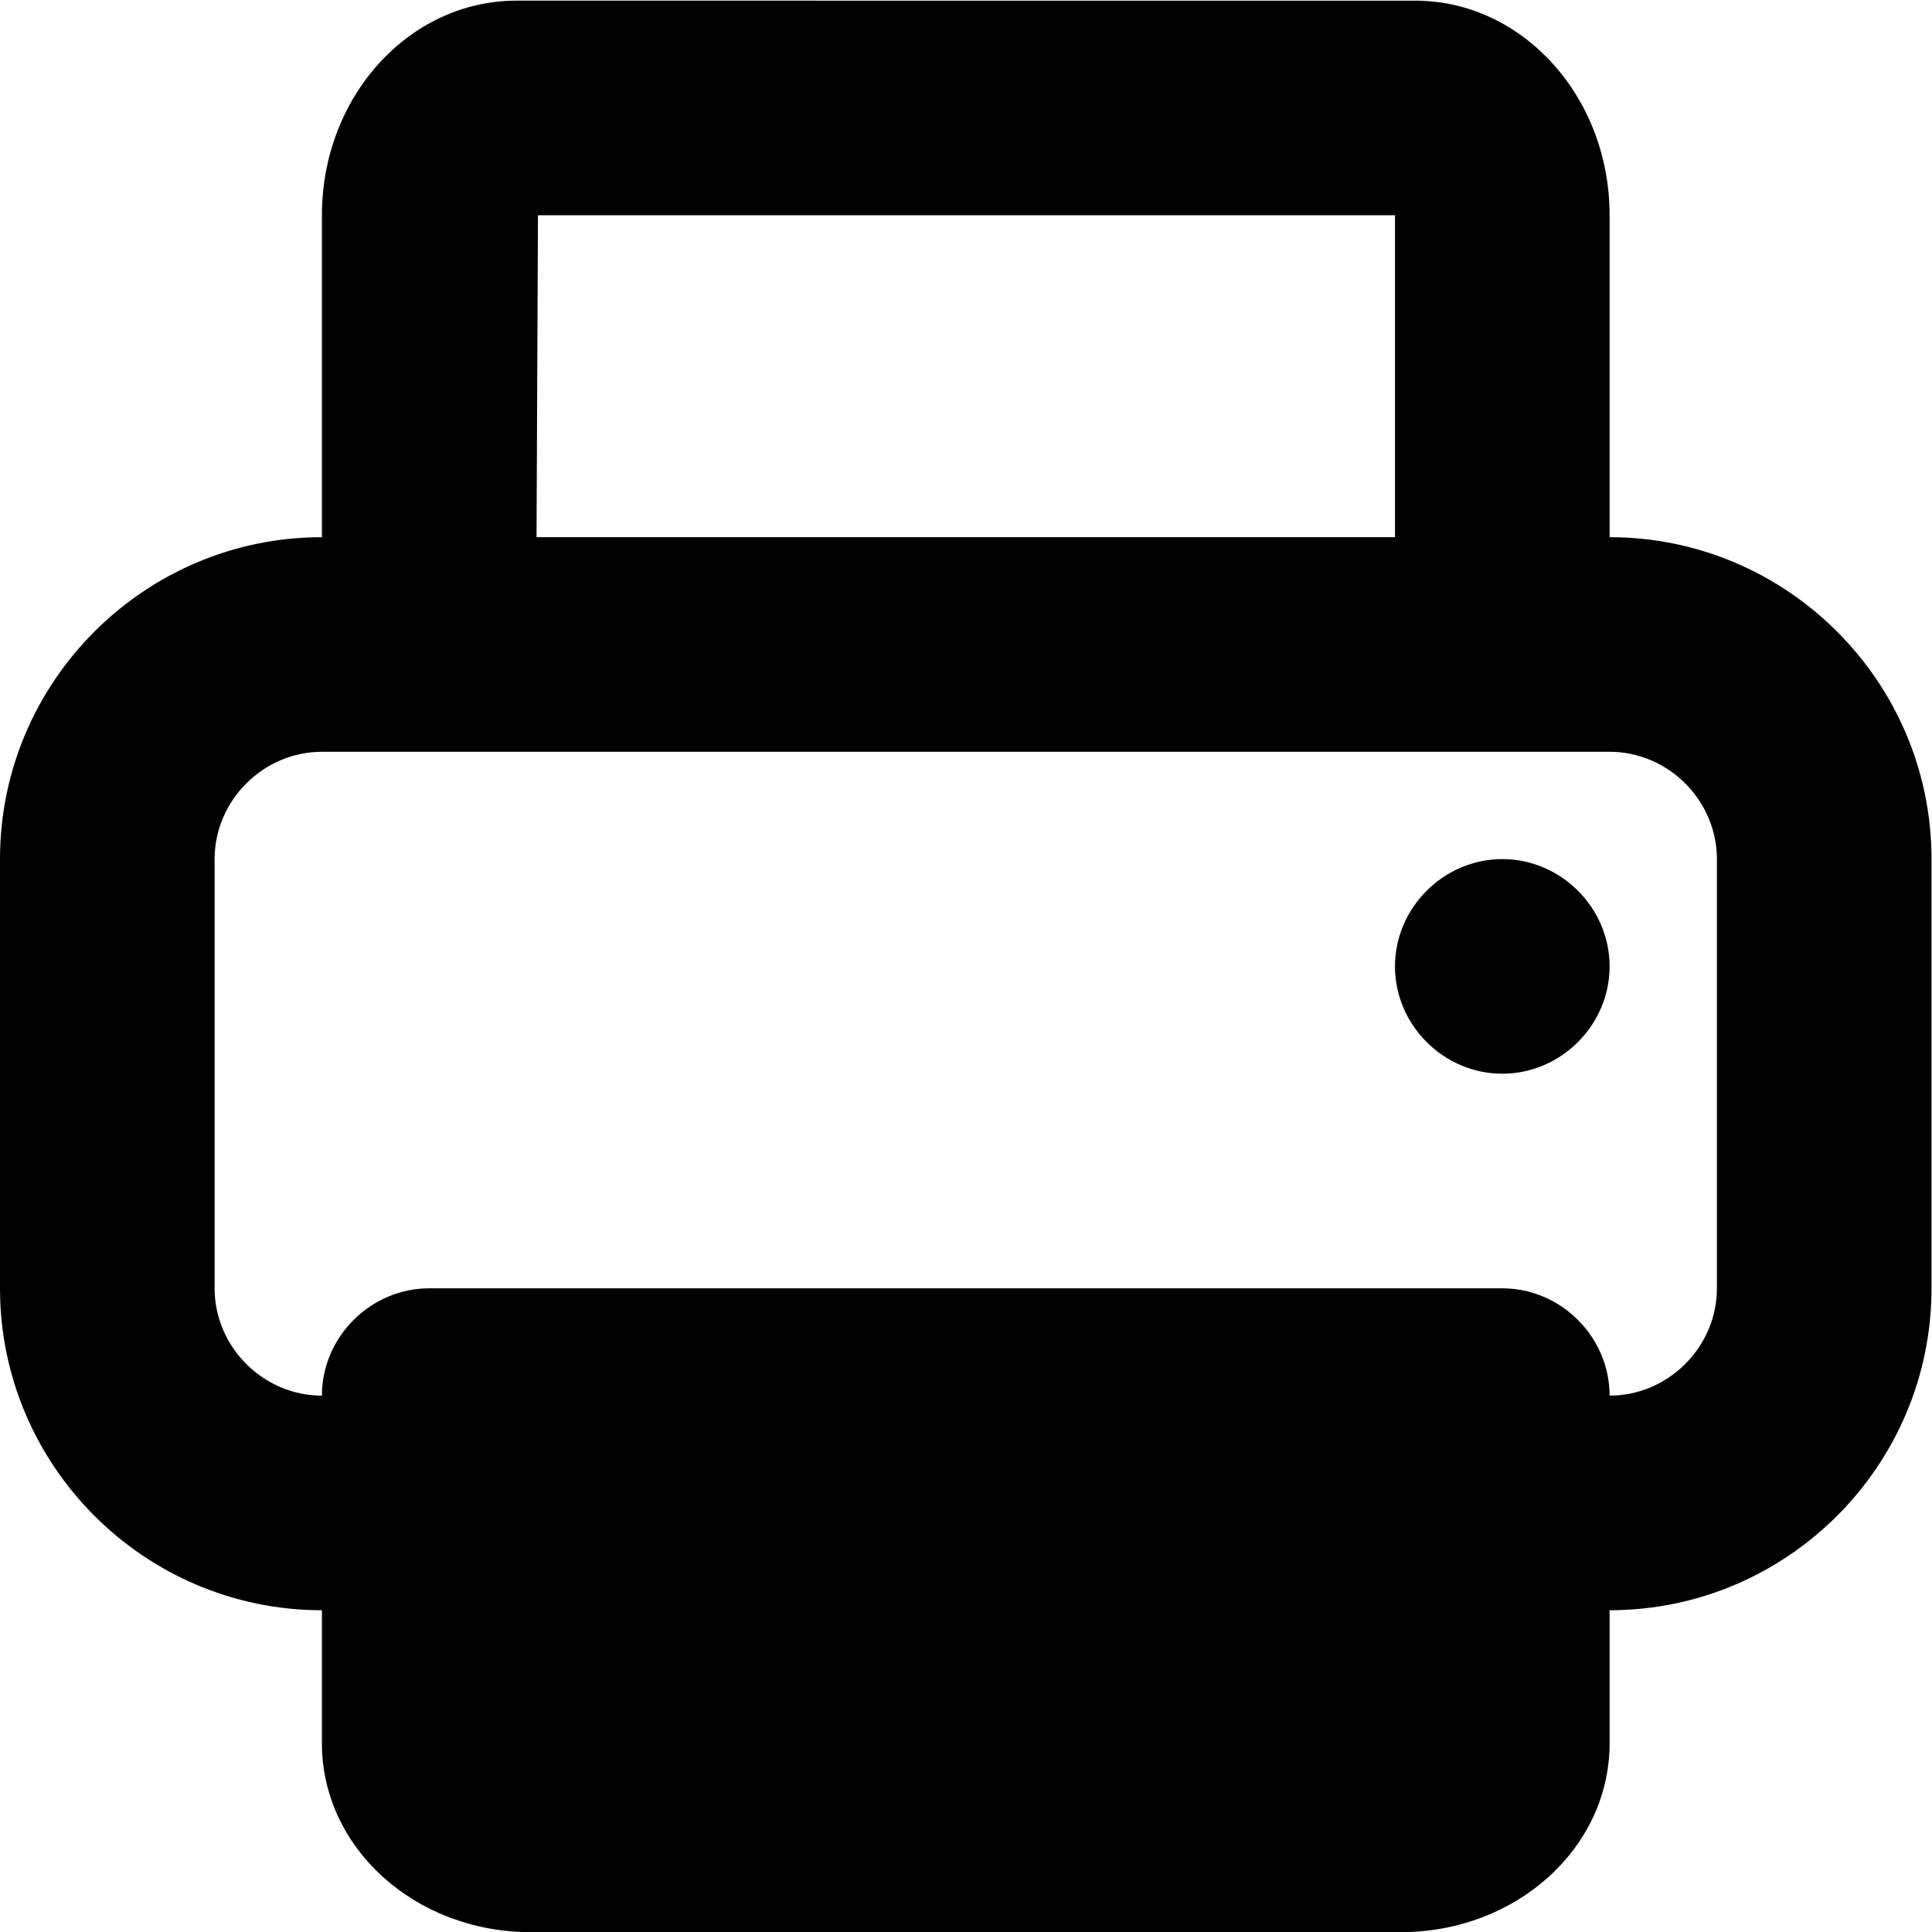<?xml version="1.0" encoding="utf-8"?>
<!DOCTYPE svg PUBLIC "-//W3C//DTD SVG 1.1//EN" "http://www.w3.org/Graphics/SVG/1.1/DTD/svg11.dtd">
<svg version="1.1" id="icon-print__H18" xmlns="http://www.w3.org/2000/svg" xmlns:xlink="http://www.w3.org/1999/xlink" x="0px" y="0px" viewBox="0 0 18 18" style="enable-background:new 0 0 18 18;" xml:space="preserve">
	<style type="text/css">
		.color {fill: #000000;}
	</style>
	<g transform="matrix(1.333,0,0,-1.333,0,24)">
		<g transform="scale(0.1)">
			<path class="color" d="M120,90c0-4.1-3.4-7.5-7.5-7.5c0,4.1-3.4,7.5-7.5,7.5H30c-4.1,0-7.5-3.4-7.5-7.5c-4.1,0-7.5,3.4-7.5,7.5v30c0,4.1,3.4,7.5,7.5,7.5h90c4.1,0,7.5-3.4,7.5-7.5V90z M37.6,165h59.9v-22.5h-60L37.6,165z M112.5,142.5V165c0,8.3-6.1,15-13.6,15H36.1c-7.5,0-13.6-6.7-13.6-15v-22.5C10.1,142.5,0,132.4,0,120V90c0-12.4,10.1-22.5,22.5-22.5v-9.3C22.5,50.9,29,45,37.1,45h60.8c8.1,0,14.6,5.9,14.6,13.2v9.3c12.4,0,22.5,10.1,22.5,22.5v30C135,132.4,124.9,142.5,112.5,142.5"/>
			<path class="color" d="M105,120c-4.1,0-7.5-3.4-7.5-7.5c0-4.1,3.4-7.5,7.5-7.5s7.5,3.4,7.5,7.5C112.5,116.6,109.1,120,105,120"/>
		</g>
	</g>
</svg>